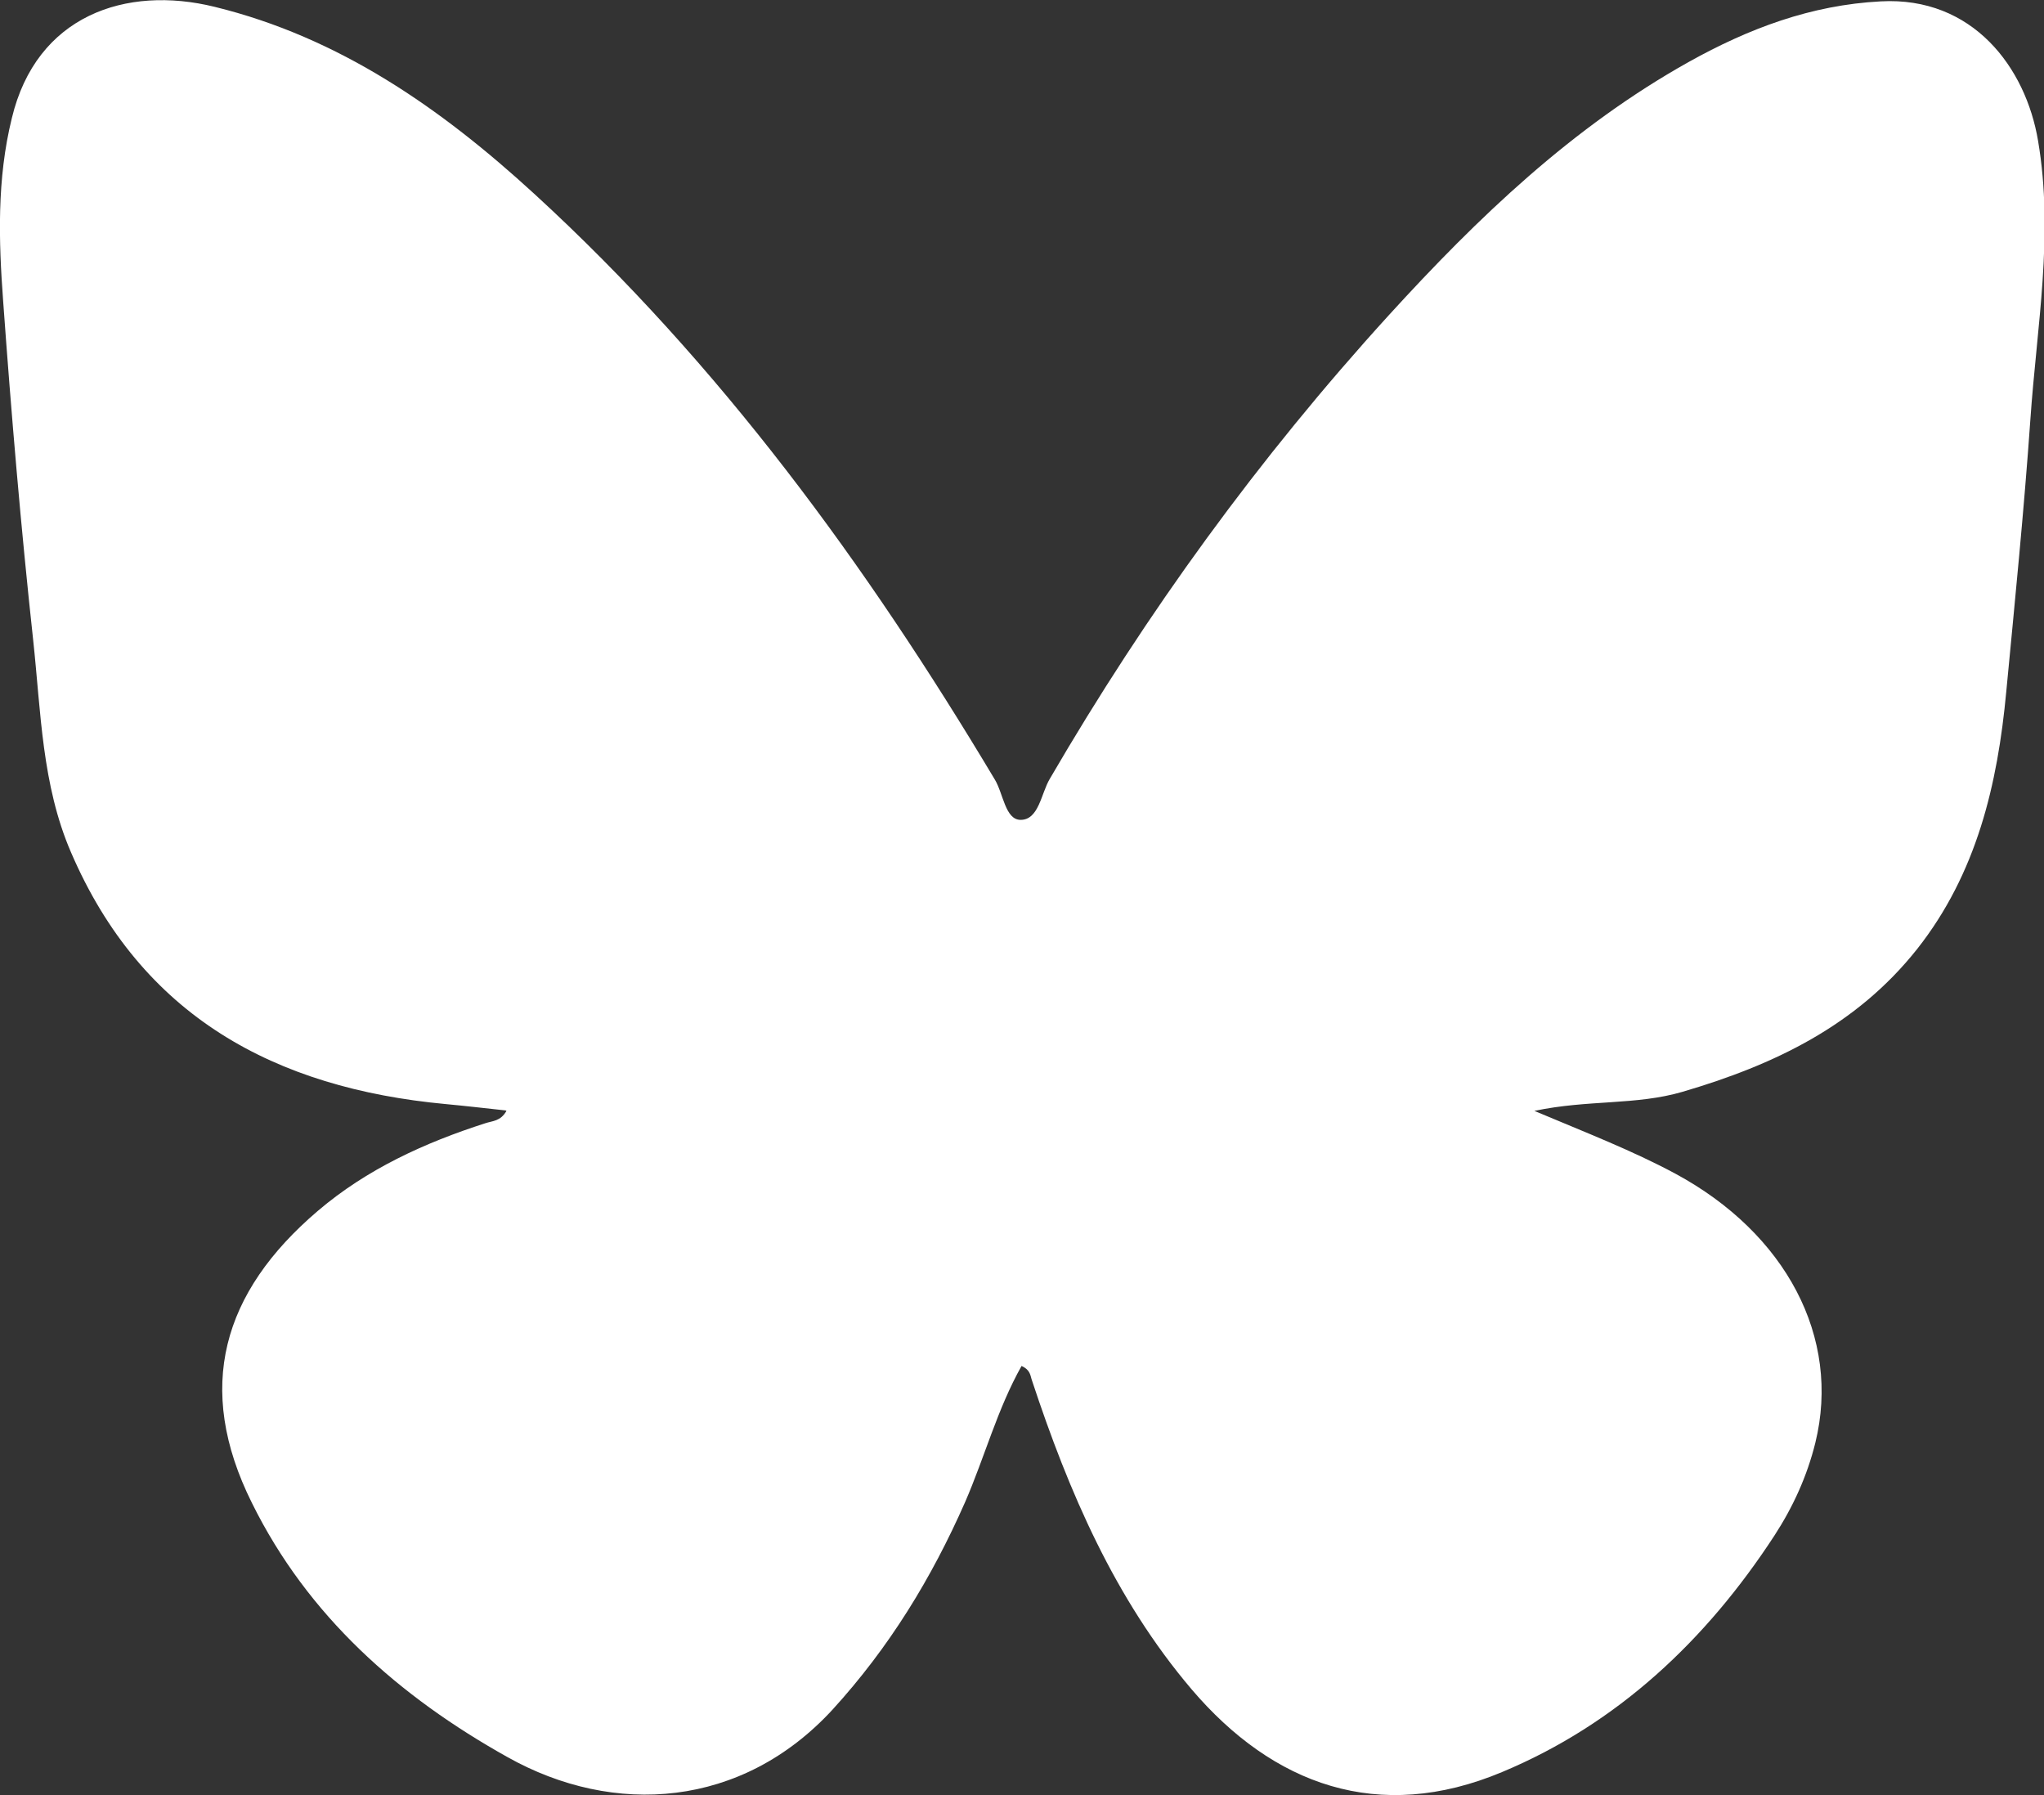 <?xml version="1.0" encoding="utf-8"?>
<svg xmlns="http://www.w3.org/2000/svg" id="Ebene_1" data-name="Ebene 1" viewBox="0 0 44.96 39.48">
  <rect x="0" y="0" width="44.96" height="39.48" fill="#333333" stroke="none"/>
  <defs>
    <style>
      .cls-1 {
        fill: #fff;
        stroke-width: 0px;
      }
    </style>
  </defs>
  <path class="cls-1" d="M11.12,24.42c-.46-.05-.89-.1-1.32-.14-3.75-.35-6.69-1.93-8.24-5.54-.64-1.48-.66-3.09-.83-4.66C.46,11.6.25,9.12.07,6.63-.03,5.29-.07,3.94.26,2.6.8.34,2.77-.33,4.72.15c2.74.67,4.98,2.23,7.04,4.12,4.08,3.74,7.3,8.15,10.12,12.87.19.31.23.89.57.89.4,0,.45-.58.64-.9,2.13-3.66,4.6-7.06,7.46-10.2,1.96-2.15,4.04-4.14,6.6-5.57,1.31-.73,2.68-1.25,4.22-1.33,2.02-.11,3.19,1.45,3.46,3.07.35,2.06-.03,4.09-.17,6.13-.14,2-.34,3.99-.53,5.98-.19,2.04-.65,4-1.96,5.66-1.34,1.69-3.15,2.55-5.16,3.14-1.02.3-2.08.17-3.26.42,1.14.48,2.15.87,3.1,1.38,2.43,1.31,3.65,3.6,3.08,5.92-.18.73-.49,1.41-.9,2.04-1.5,2.3-3.45,4.14-5.99,5.2-2.72,1.14-5.04.28-6.83-1.82-1.69-1.99-2.7-4.34-3.51-6.79-.04-.11-.03-.23-.23-.32-.53.94-.81,2-1.24,2.99-.74,1.68-1.67,3.2-2.92,4.57-1.99,2.16-4.8,2.36-7.15,1.04-2.38-1.33-4.39-3.1-5.62-5.59-1.26-2.53-.65-4.63,1.45-6.42,1.08-.92,2.35-1.5,3.69-1.93.15-.05.33-.04.46-.27Z"/>
</svg>